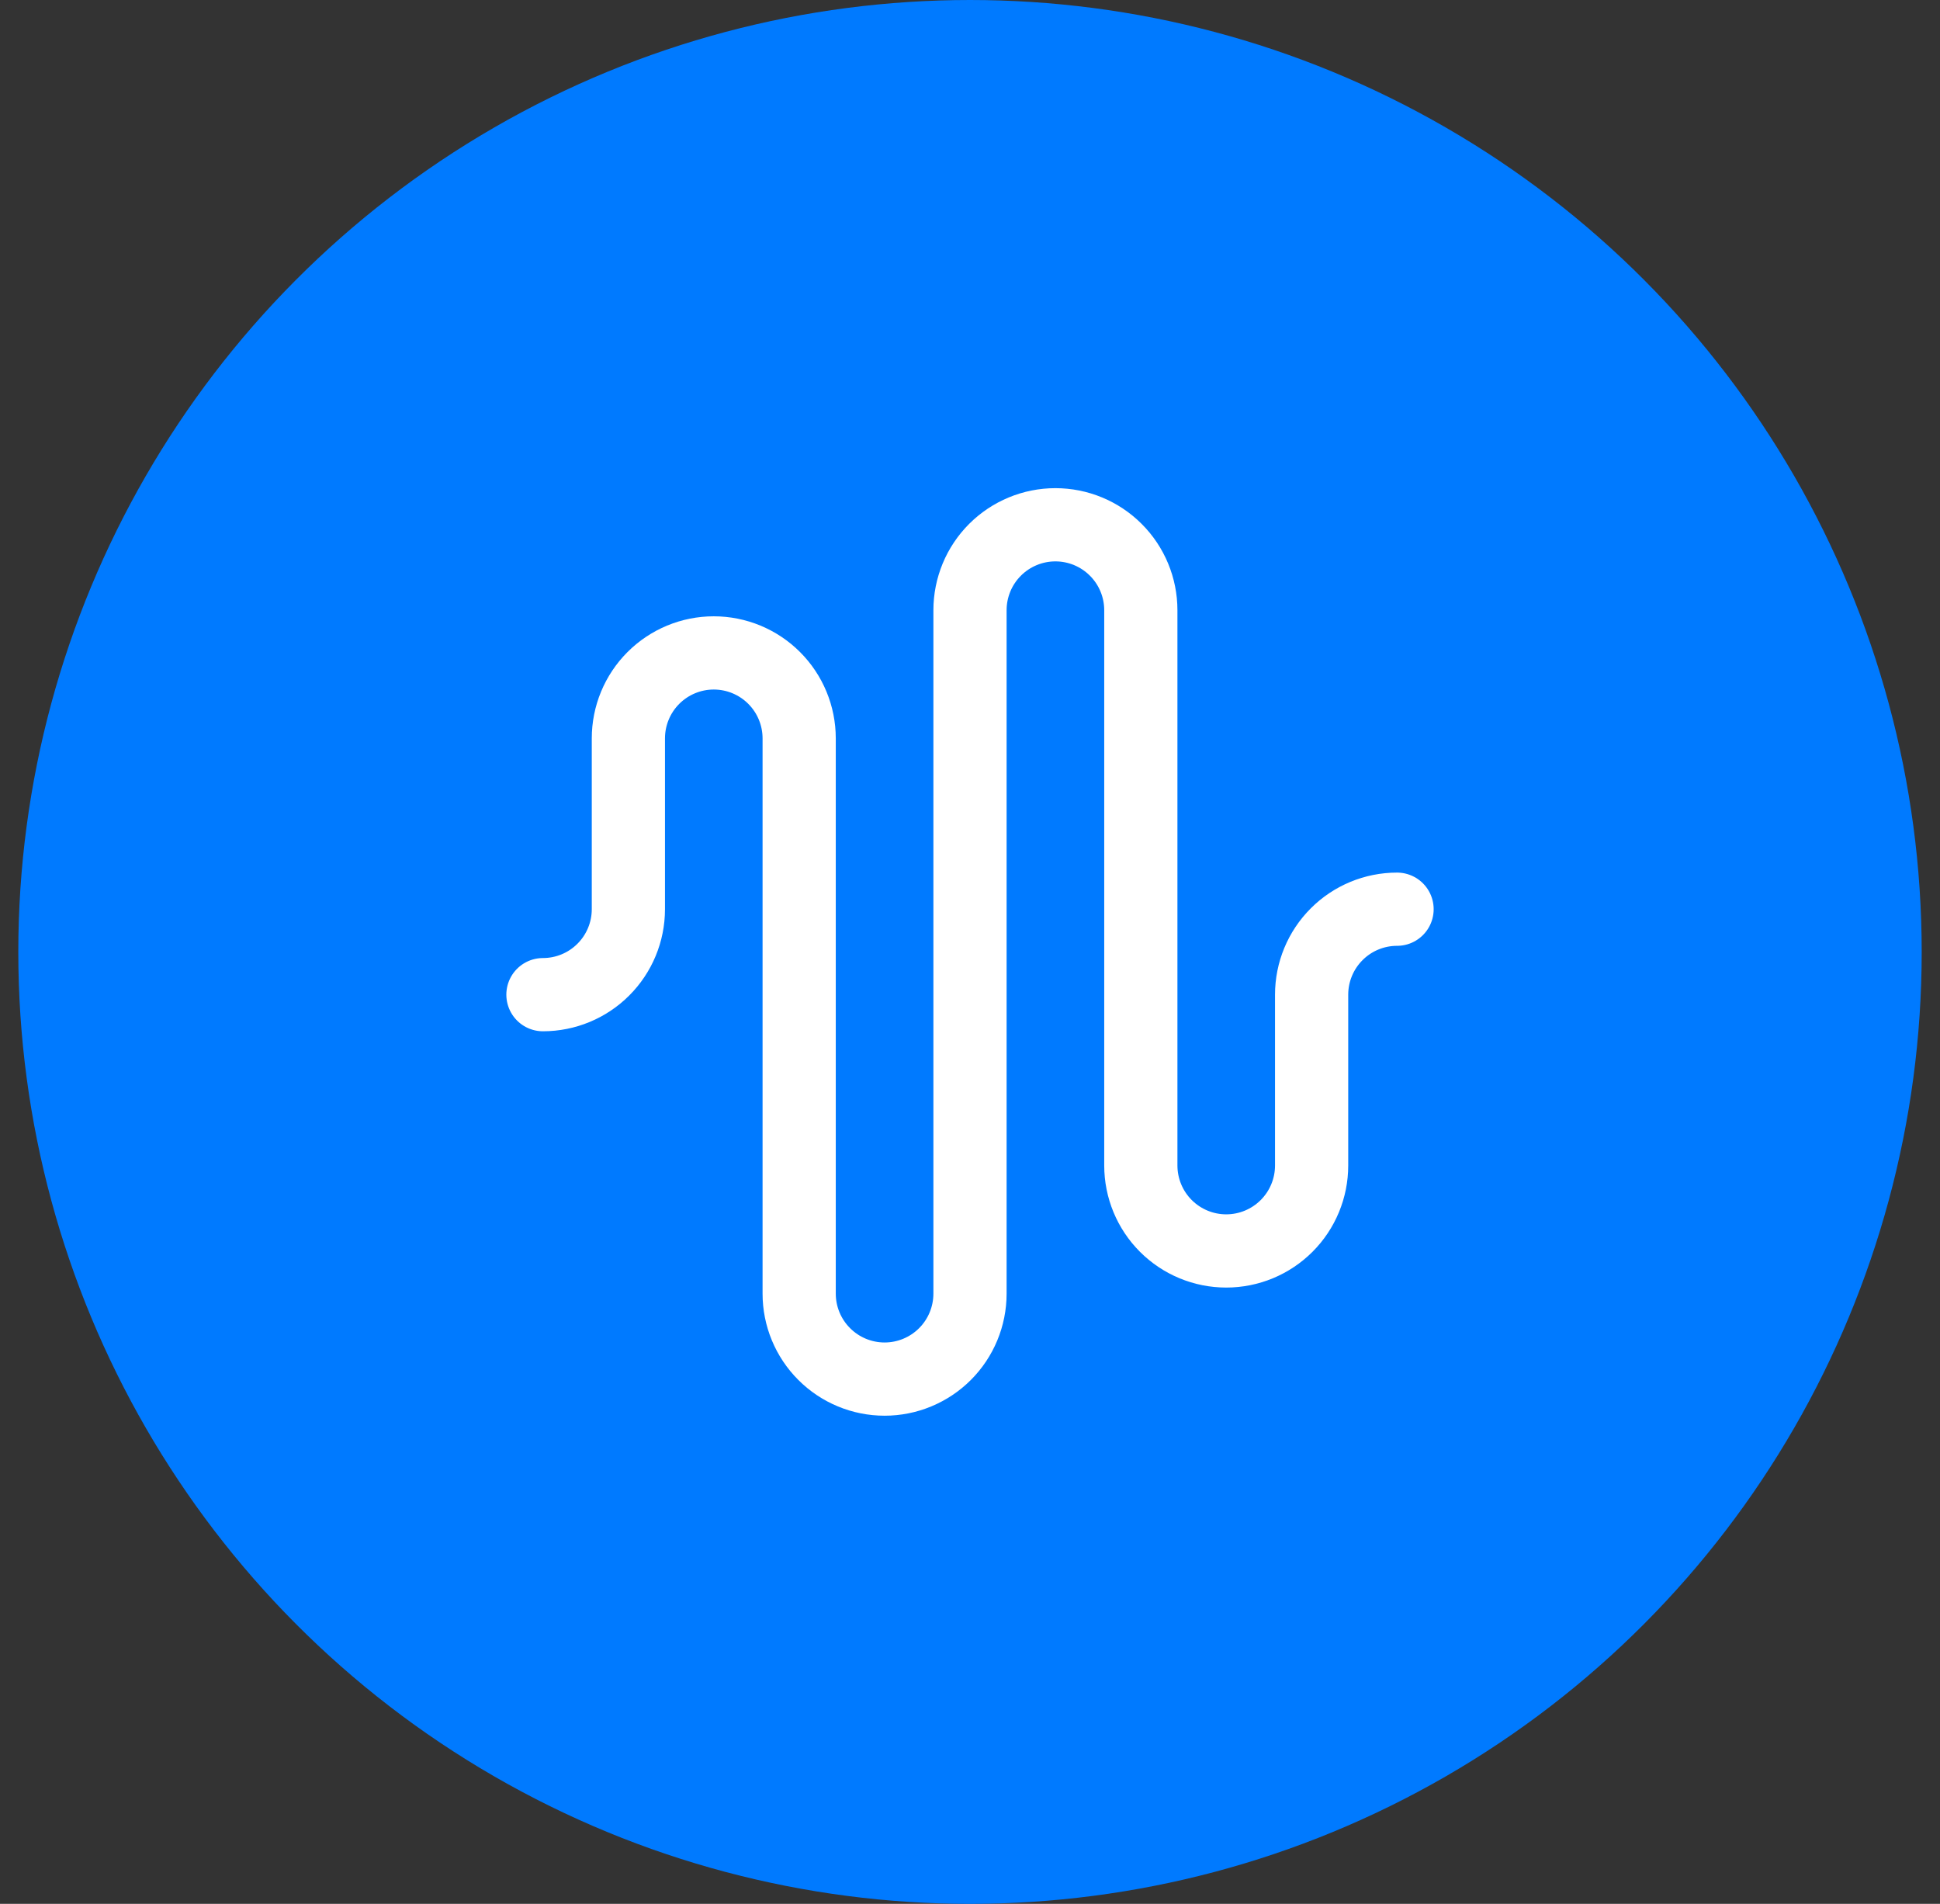 <svg width="53" height="52" viewBox="0 0 53 52" fill="none" xmlns="http://www.w3.org/2000/svg">
<rect x="0" y="0" width="53" height="52" fill="#333333" stroke="none"/>
<circle cx="26.5" cy="26" r="26" fill="#007AFF"/>
<path d="M14.833 27.167C15.452 27.167 16.046 26.921 16.483 26.483C16.921 26.046 17.167 25.452 17.167 24.833V20.167C17.167 19.548 17.413 18.954 17.85 18.517C18.288 18.079 18.881 17.833 19.5 17.833C20.119 17.833 20.712 18.079 21.15 18.517C21.587 18.954 21.833 19.548 21.833 20.167V35.333C21.833 35.952 22.079 36.546 22.517 36.983C22.954 37.421 23.548 37.667 24.167 37.667C24.785 37.667 25.379 37.421 25.817 36.983C26.254 36.546 26.5 35.952 26.5 35.333V16.667C26.5 16.048 26.746 15.454 27.183 15.017C27.621 14.579 28.215 14.333 28.833 14.333C29.452 14.333 30.046 14.579 30.483 15.017C30.921 15.454 31.167 16.048 31.167 16.667V31.833C31.167 32.452 31.413 33.046 31.85 33.483C32.288 33.921 32.881 34.167 33.5 34.167C34.119 34.167 34.712 33.921 35.15 33.483C35.587 33.046 35.833 32.452 35.833 31.833V27.167C35.833 26.548 36.079 25.954 36.517 25.517C36.954 25.079 37.548 24.833 38.167 24.833" stroke="white" stroke-width="2" stroke-linecap="round" stroke-linejoin="round"/>
</svg>
